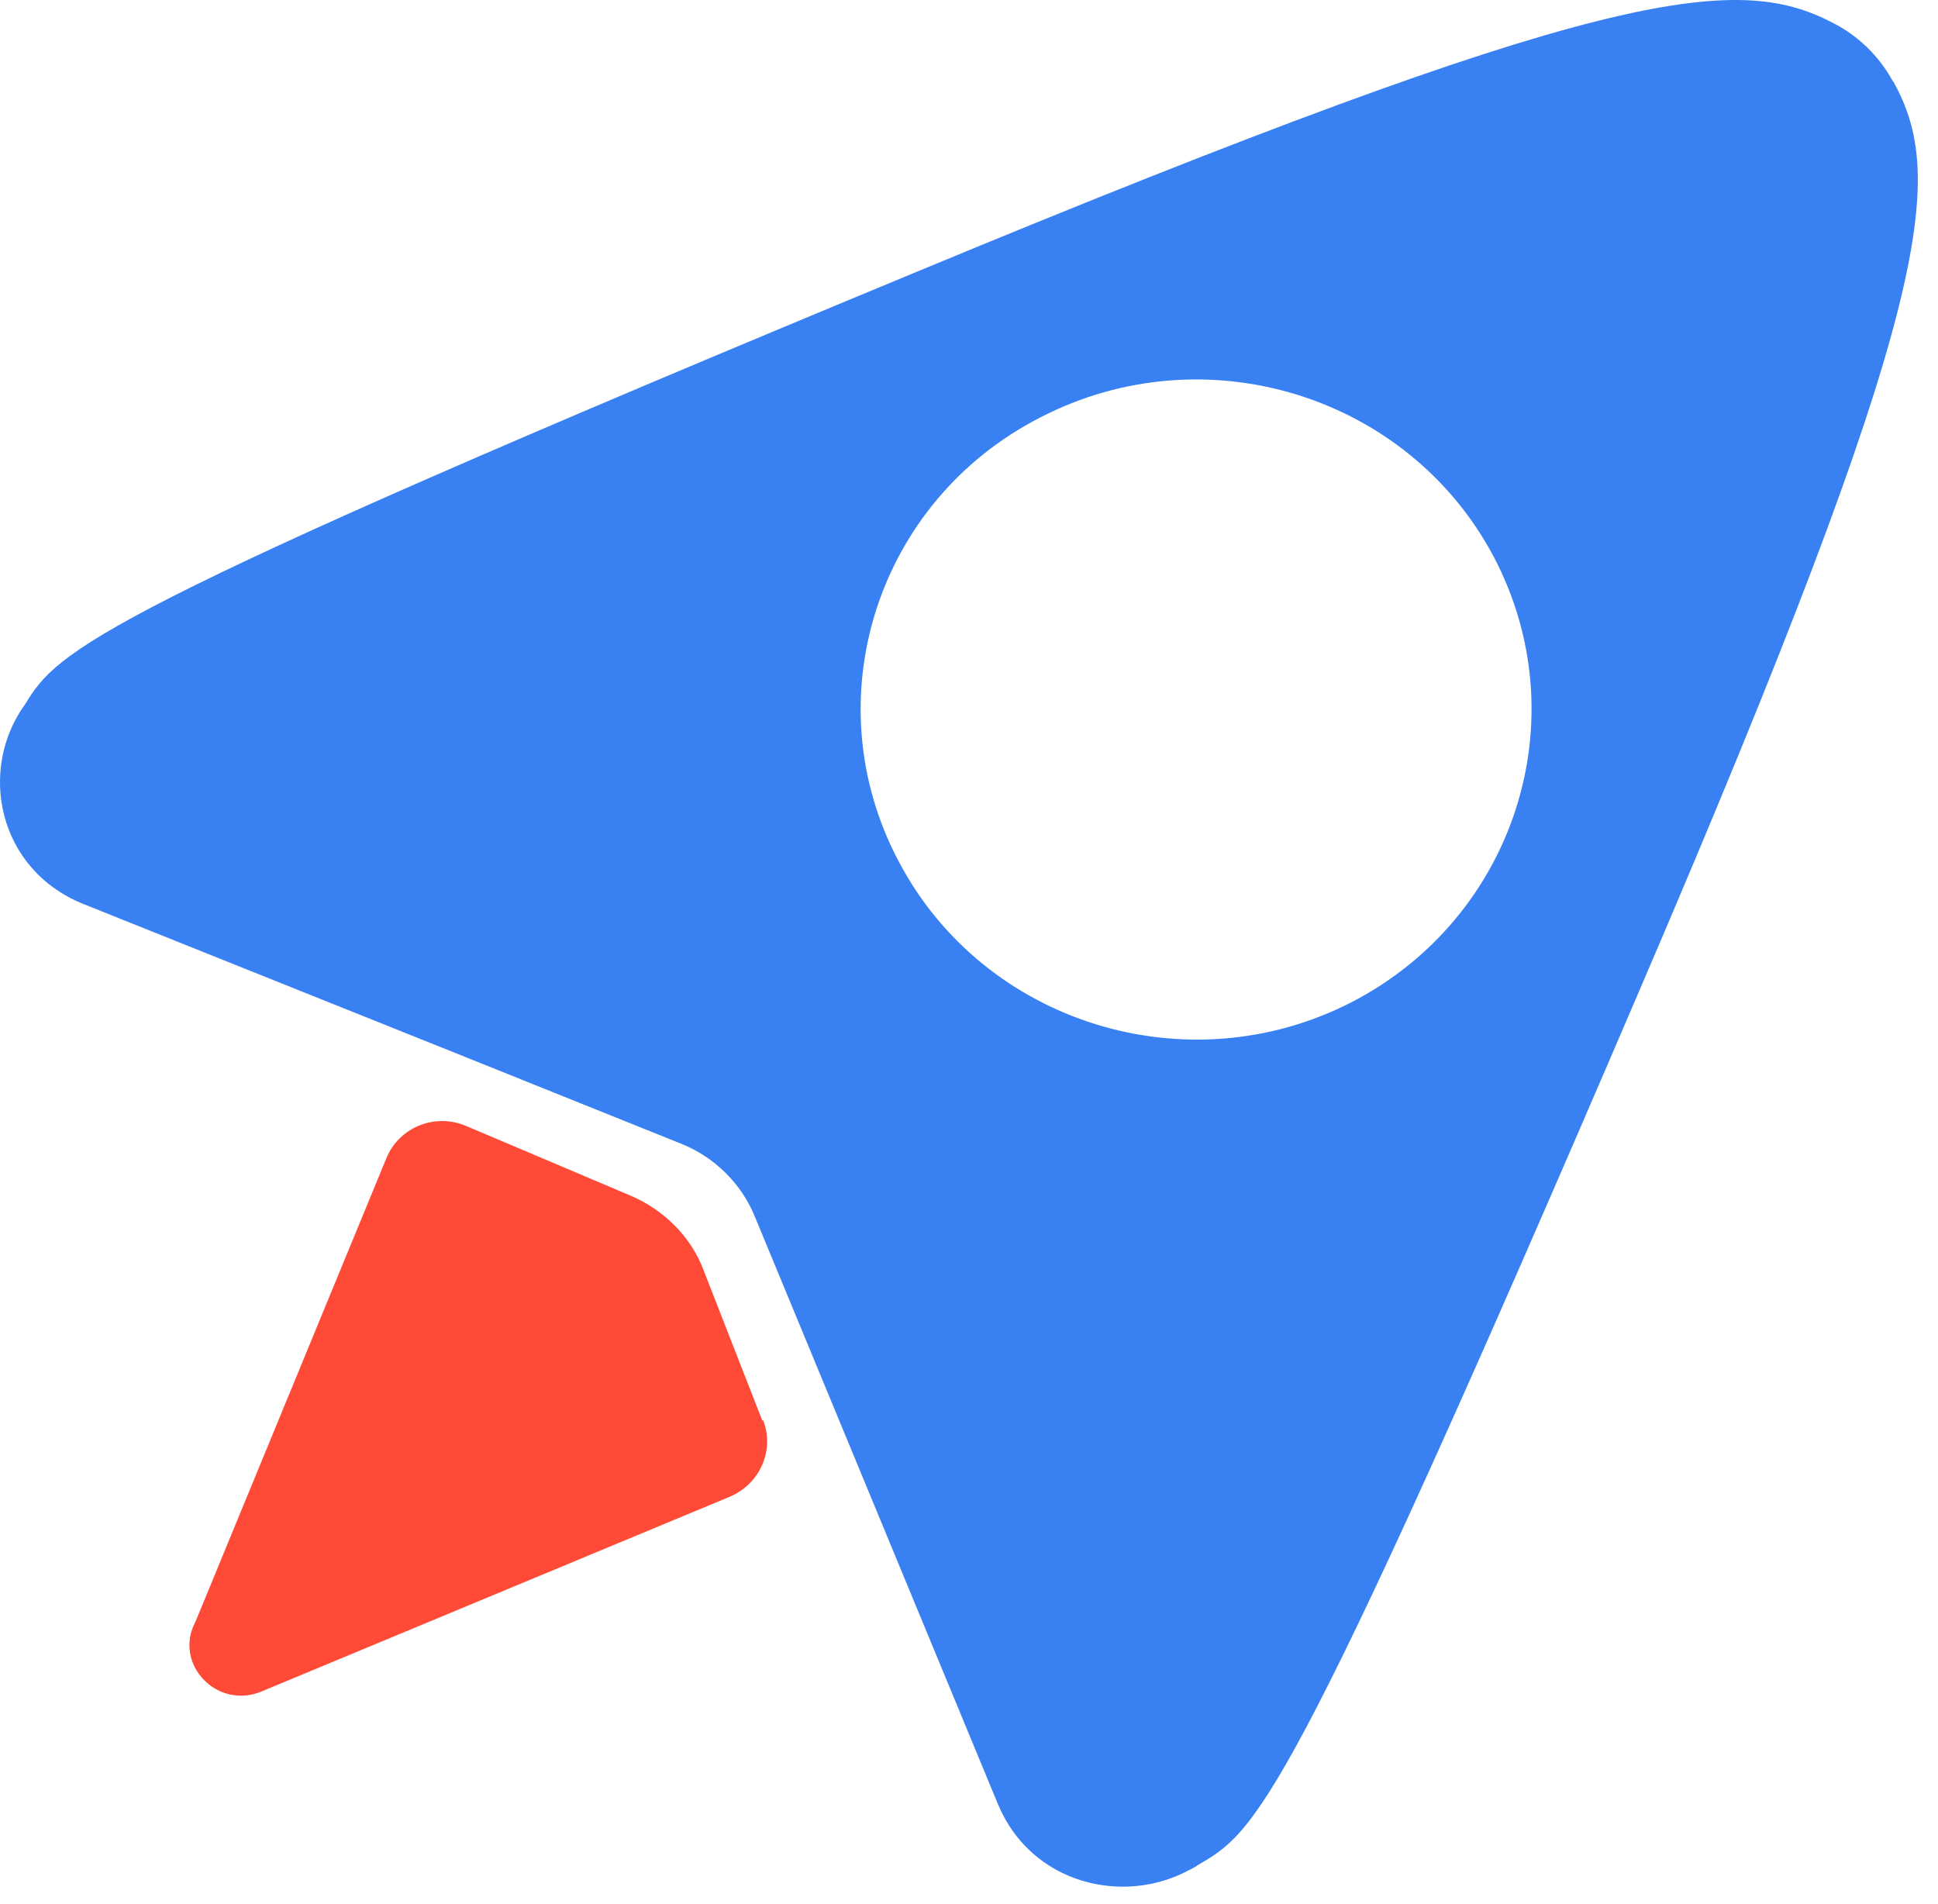 <svg width="57" height="56" viewBox="0 0 57 56" fill="none" xmlns="http://www.w3.org/2000/svg">
<path d="M55.671 2.39C55.271 1.65 54.641 1.04 53.901 0.67C51.051 -0.82 47.201 -0.4 26.971 7.99C2.611 18.08 1.711 19.12 0.741 20.71C-0.649 22.61 -0.089 25.57 2.461 26.59L13.471 31L20.041 33.64C21.011 34.03 21.801 34.8 22.201 35.78L29.351 53.06C30.331 55.41 33.031 56.04 34.951 55.01C34.951 55.01 35.081 54.95 35.141 54.91C35.161 54.9 35.191 54.89 35.201 54.87C36.931 53.85 37.721 53.62 48.291 28.96C56.911 8.87 57.241 5.19 55.681 2.39H55.671ZM39.741 29.48C34.921 31.95 28.951 30.1 26.441 25.35C23.911 20.6 25.781 14.73 30.611 12.27C35.441 9.78 41.411 11.62 43.931 16.37C46.441 21.13 44.571 26.99 39.741 29.48Z" fill="#3981F3"/>
<path d="M22.441 41.76C22.791 42.64 22.361 43.64 21.461 44.02L7.731 49.73C6.401 50.32 5.081 48.94 5.751 47.69L11.361 34.07C11.731 33.15 12.801 32.72 13.721 33.12L18.561 35.17C19.531 35.59 20.321 36.37 20.691 37.35L22.421 41.78H22.431L22.441 41.76Z" fill="#FF4A37"/>
</svg>
